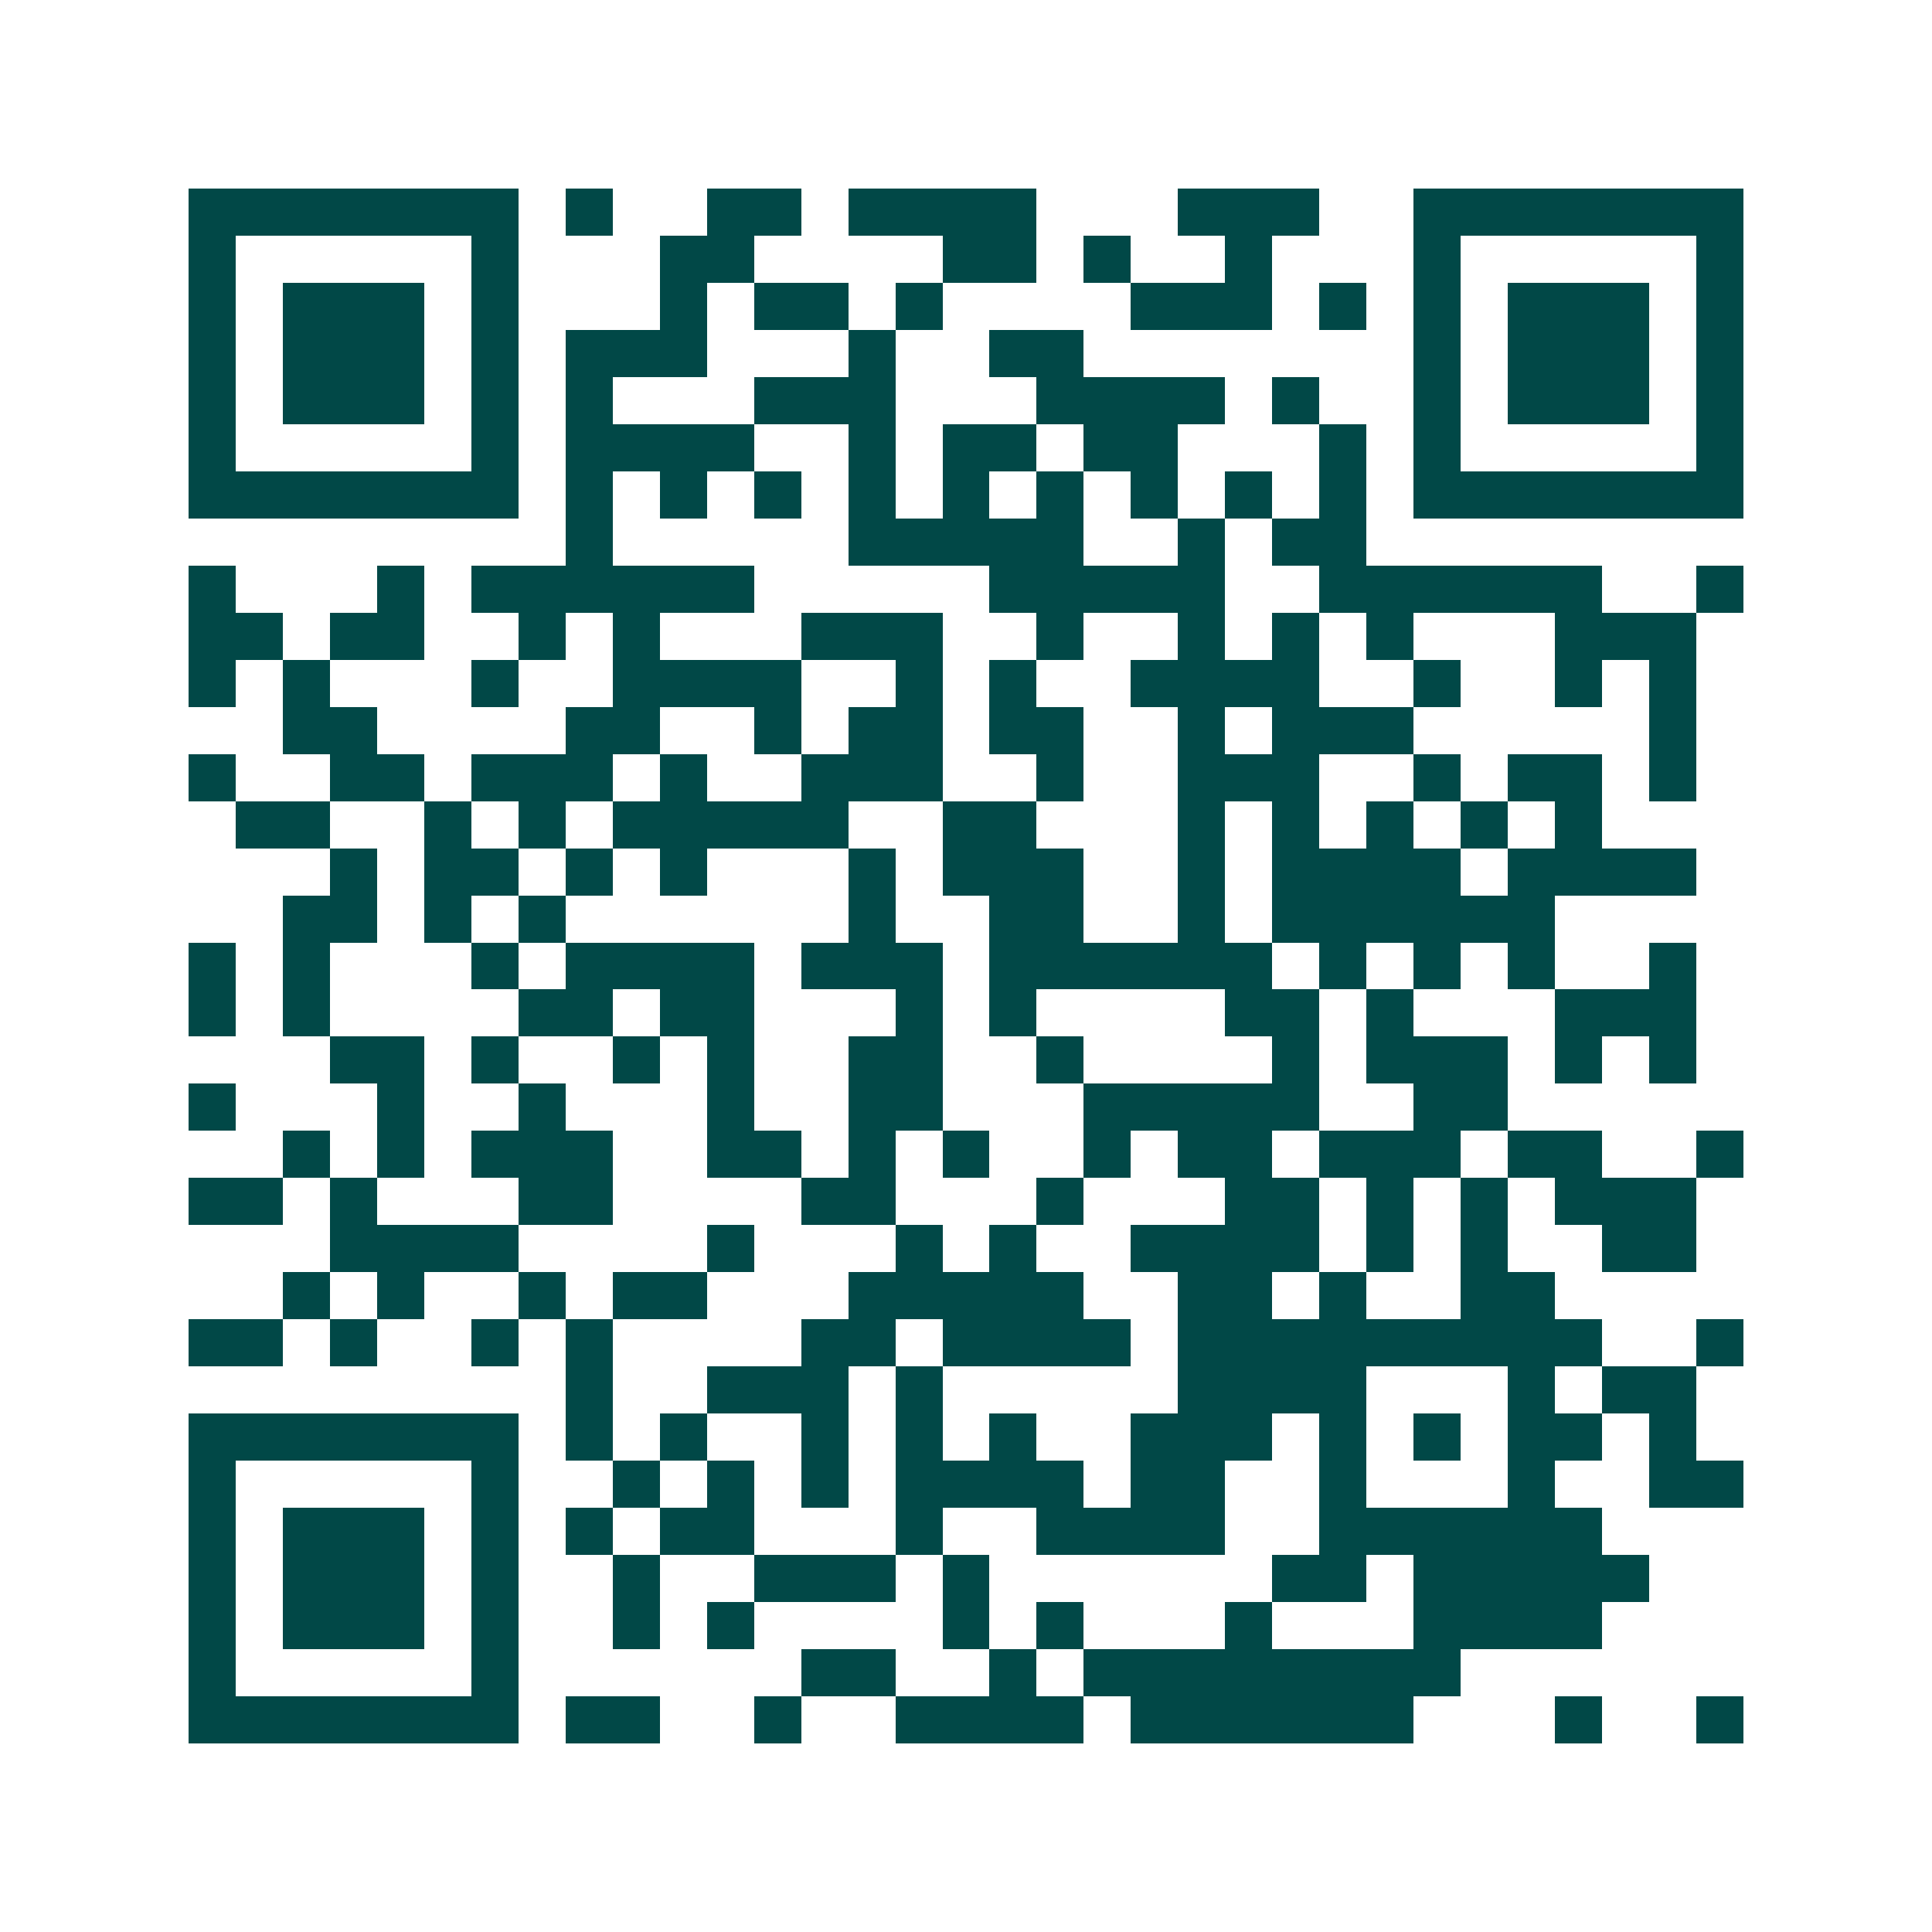 <svg xmlns="http://www.w3.org/2000/svg" width="200" height="200" viewBox="0 0 41 41" shape-rendering="crispEdges"><path fill="#ffffff" d="M0 0h41v41H0z"/><path stroke="#014847" d="M4 4.5h7m1 0h1m2 0h2m1 0h4m3 0h3m2 0h7M4 5.5h1m5 0h1m3 0h2m4 0h2m1 0h1m2 0h1m3 0h1m5 0h1M4 6.5h1m1 0h3m1 0h1m3 0h1m1 0h2m1 0h1m4 0h3m1 0h1m1 0h1m1 0h3m1 0h1M4 7.5h1m1 0h3m1 0h1m1 0h3m3 0h1m2 0h2m7 0h1m1 0h3m1 0h1M4 8.5h1m1 0h3m1 0h1m1 0h1m3 0h3m3 0h4m1 0h1m2 0h1m1 0h3m1 0h1M4 9.5h1m5 0h1m1 0h4m2 0h1m1 0h2m1 0h2m3 0h1m1 0h1m5 0h1M4 10.5h7m1 0h1m1 0h1m1 0h1m1 0h1m1 0h1m1 0h1m1 0h1m1 0h1m1 0h1m1 0h7M12 11.5h1m5 0h5m2 0h1m1 0h2M4 12.5h1m3 0h1m1 0h6m5 0h5m2 0h6m2 0h1M4 13.5h2m1 0h2m2 0h1m1 0h1m3 0h3m2 0h1m2 0h1m1 0h1m1 0h1m3 0h3M4 14.5h1m1 0h1m3 0h1m2 0h4m2 0h1m1 0h1m2 0h4m2 0h1m2 0h1m1 0h1M6 15.5h2m4 0h2m2 0h1m1 0h2m1 0h2m2 0h1m1 0h3m5 0h1M4 16.5h1m2 0h2m1 0h3m1 0h1m2 0h3m2 0h1m2 0h3m2 0h1m1 0h2m1 0h1M5 17.5h2m2 0h1m1 0h1m1 0h5m2 0h2m3 0h1m1 0h1m1 0h1m1 0h1m1 0h1M7 18.5h1m1 0h2m1 0h1m1 0h1m3 0h1m1 0h3m2 0h1m1 0h4m1 0h4M6 19.5h2m1 0h1m1 0h1m6 0h1m2 0h2m2 0h1m1 0h6M4 20.5h1m1 0h1m3 0h1m1 0h4m1 0h3m1 0h6m1 0h1m1 0h1m1 0h1m2 0h1M4 21.5h1m1 0h1m4 0h2m1 0h2m3 0h1m1 0h1m4 0h2m1 0h1m3 0h3M7 22.5h2m1 0h1m2 0h1m1 0h1m2 0h2m2 0h1m4 0h1m1 0h3m1 0h1m1 0h1M4 23.5h1m3 0h1m2 0h1m3 0h1m2 0h2m3 0h5m2 0h2M6 24.5h1m1 0h1m1 0h3m2 0h2m1 0h1m1 0h1m2 0h1m1 0h2m1 0h3m1 0h2m2 0h1M4 25.5h2m1 0h1m3 0h2m4 0h2m3 0h1m3 0h2m1 0h1m1 0h1m1 0h3M7 26.5h4m4 0h1m3 0h1m1 0h1m2 0h4m1 0h1m1 0h1m2 0h2M6 27.5h1m1 0h1m2 0h1m1 0h2m3 0h5m2 0h2m1 0h1m2 0h2M4 28.5h2m1 0h1m2 0h1m1 0h1m4 0h2m1 0h4m1 0h9m2 0h1M12 29.5h1m2 0h3m1 0h1m5 0h4m3 0h1m1 0h2M4 30.5h7m1 0h1m1 0h1m2 0h1m1 0h1m1 0h1m2 0h3m1 0h1m1 0h1m1 0h2m1 0h1M4 31.5h1m5 0h1m2 0h1m1 0h1m1 0h1m1 0h4m1 0h2m2 0h1m3 0h1m2 0h2M4 32.5h1m1 0h3m1 0h1m1 0h1m1 0h2m3 0h1m2 0h4m2 0h6M4 33.5h1m1 0h3m1 0h1m2 0h1m2 0h3m1 0h1m6 0h2m1 0h5M4 34.5h1m1 0h3m1 0h1m2 0h1m1 0h1m4 0h1m1 0h1m3 0h1m3 0h4M4 35.5h1m5 0h1m6 0h2m2 0h1m1 0h8M4 36.5h7m1 0h2m2 0h1m2 0h4m1 0h6m3 0h1m2 0h1"/></svg>
